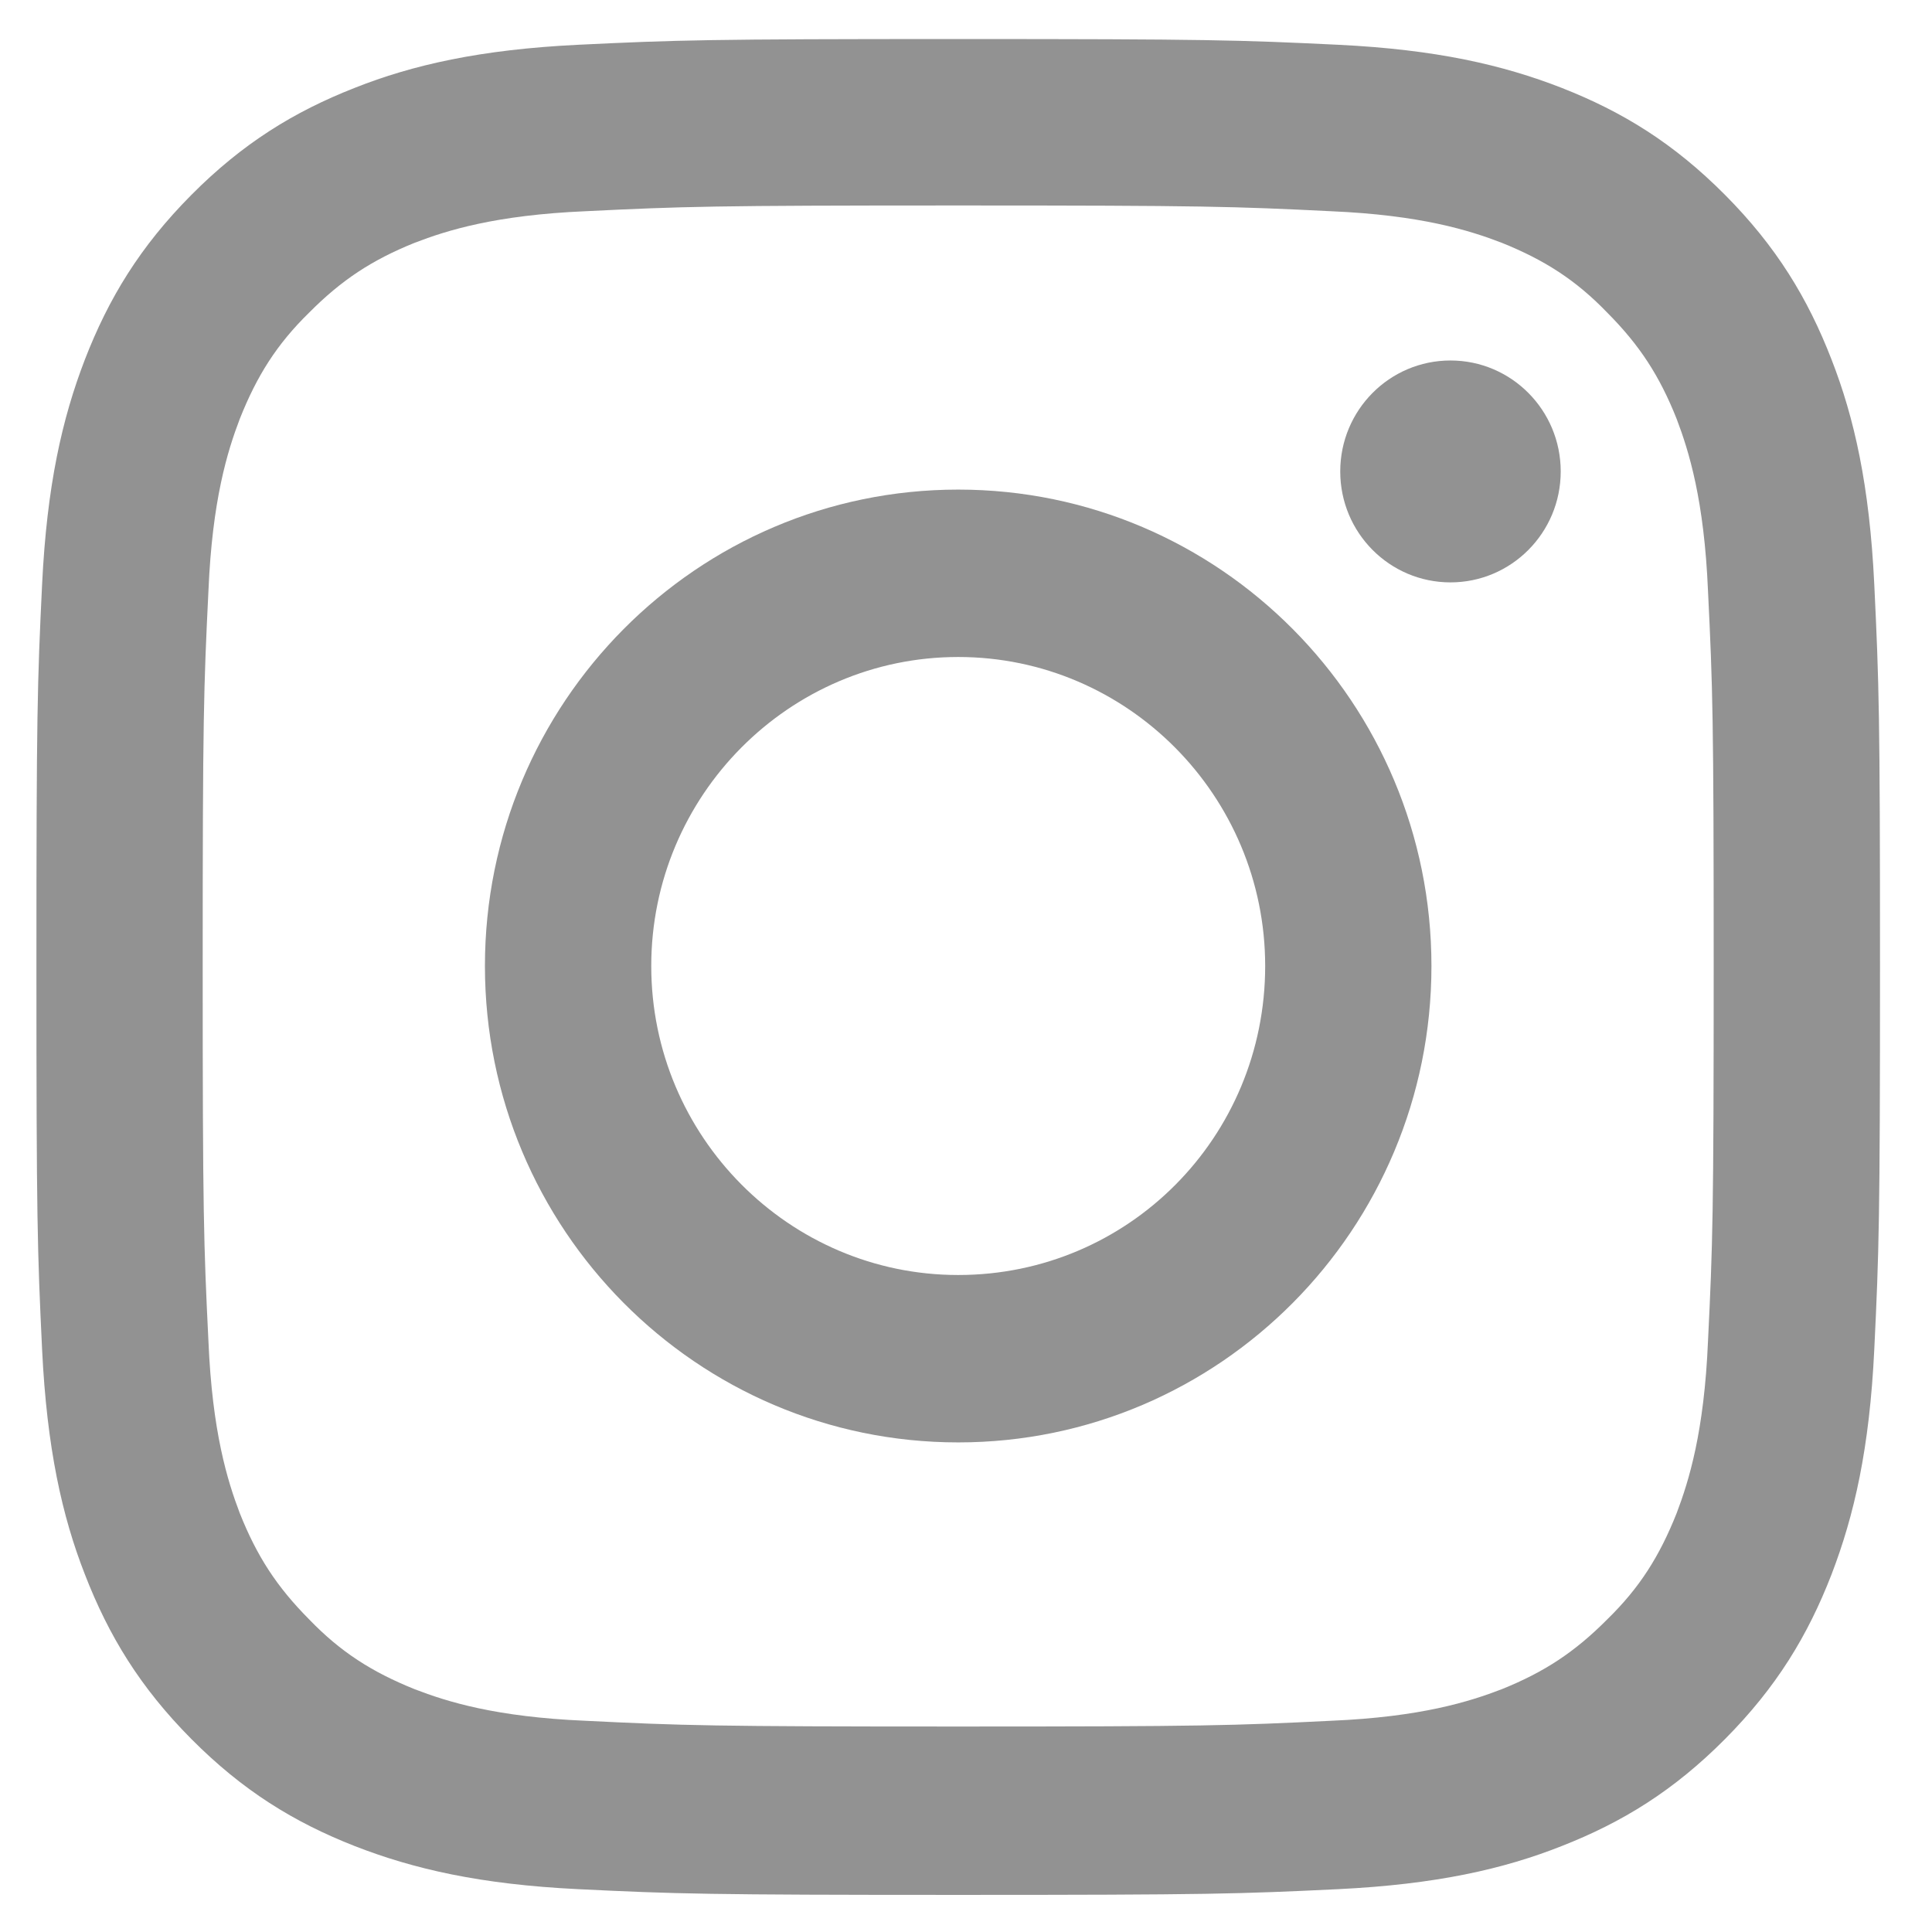 <svg width="34" height="34" viewBox="0 0 34 34" fill="none" xmlns="http://www.w3.org/2000/svg">
<path d="M16.863 3.616C21.194 3.616 21.713 3.633 23.419 3.717C25.007 3.785 25.86 4.054 26.429 4.273C27.181 4.576 27.733 4.929 28.285 5.502C28.854 6.074 29.205 6.613 29.506 7.371C29.723 7.943 29.991 8.801 30.058 10.401C30.142 12.118 30.158 12.64 30.158 17C30.158 21.36 30.142 21.882 30.058 23.599C29.991 25.199 29.723 26.057 29.506 26.63C29.205 27.387 28.854 27.943 28.285 28.498C27.716 29.071 27.181 29.424 26.429 29.727C25.86 29.946 25.007 30.216 23.419 30.283C21.713 30.367 21.194 30.384 16.863 30.384C12.531 30.384 12.013 30.367 10.307 30.283C8.718 30.216 7.865 29.946 7.297 29.727C6.544 29.424 5.992 29.071 5.44 28.498C4.872 27.926 4.521 27.387 4.22 26.63C4.002 26.057 3.735 25.199 3.668 23.599C3.584 21.882 3.567 21.36 3.567 17C3.567 12.64 3.584 12.118 3.668 10.401C3.735 8.801 4.002 7.943 4.22 7.371C4.521 6.613 4.872 6.057 5.44 5.502C6.009 4.929 6.544 4.576 7.297 4.273C7.865 4.054 8.718 3.785 10.307 3.717C12.03 3.633 12.531 3.616 16.863 3.616ZM16.863 0.687C12.464 0.687 11.913 0.704 10.173 0.788C8.451 0.872 7.263 1.142 6.243 1.546C5.173 1.966 4.27 2.522 3.367 3.431C2.464 4.34 1.912 5.249 1.494 6.327C1.092 7.371 0.825 8.549 0.741 10.283C0.657 12.017 0.641 12.572 0.641 17.017C0.641 21.445 0.657 22 0.741 23.751C0.825 25.485 1.092 26.68 1.494 27.707C1.912 28.785 2.464 29.694 3.367 30.603C4.27 31.512 5.173 32.068 6.243 32.488C7.28 32.892 8.451 33.162 10.173 33.246C11.896 33.33 12.448 33.347 16.863 33.347C21.278 33.347 21.813 33.33 23.552 33.246C25.275 33.162 26.462 32.892 27.482 32.488C28.553 32.068 29.456 31.512 30.359 30.603C31.262 29.694 31.814 28.785 32.232 27.707C32.633 26.663 32.901 25.485 32.984 23.751C33.068 22.017 33.085 21.461 33.085 17.017C33.085 12.572 33.068 12.034 32.984 10.283C32.901 8.549 32.633 7.354 32.232 6.327C31.814 5.249 31.262 4.34 30.359 3.431C29.456 2.522 28.553 1.966 27.482 1.546C26.445 1.142 25.275 0.872 23.552 0.788C21.813 0.704 21.261 0.687 16.863 0.687Z" fill="#929292"/>
<path d="M16.863 8.616C12.264 8.616 8.534 12.37 8.534 17C8.534 21.63 12.264 25.384 16.863 25.384C21.462 25.384 25.191 21.63 25.191 17C25.191 12.37 21.462 8.616 16.863 8.616ZM16.863 22.438C13.886 22.438 11.461 19.997 11.461 17C11.461 14.003 13.886 11.562 16.863 11.562C19.84 11.562 22.265 14.003 22.265 17C22.265 20.014 19.856 22.438 16.863 22.438Z" fill="#929292"/>
<path d="M25.526 10.249C26.597 10.249 27.466 9.375 27.466 8.297C27.466 7.218 26.597 6.344 25.526 6.344C24.454 6.344 23.586 7.218 23.586 8.297C23.586 9.375 24.454 10.249 25.526 10.249Z" fill="#929292"/>
</svg>
